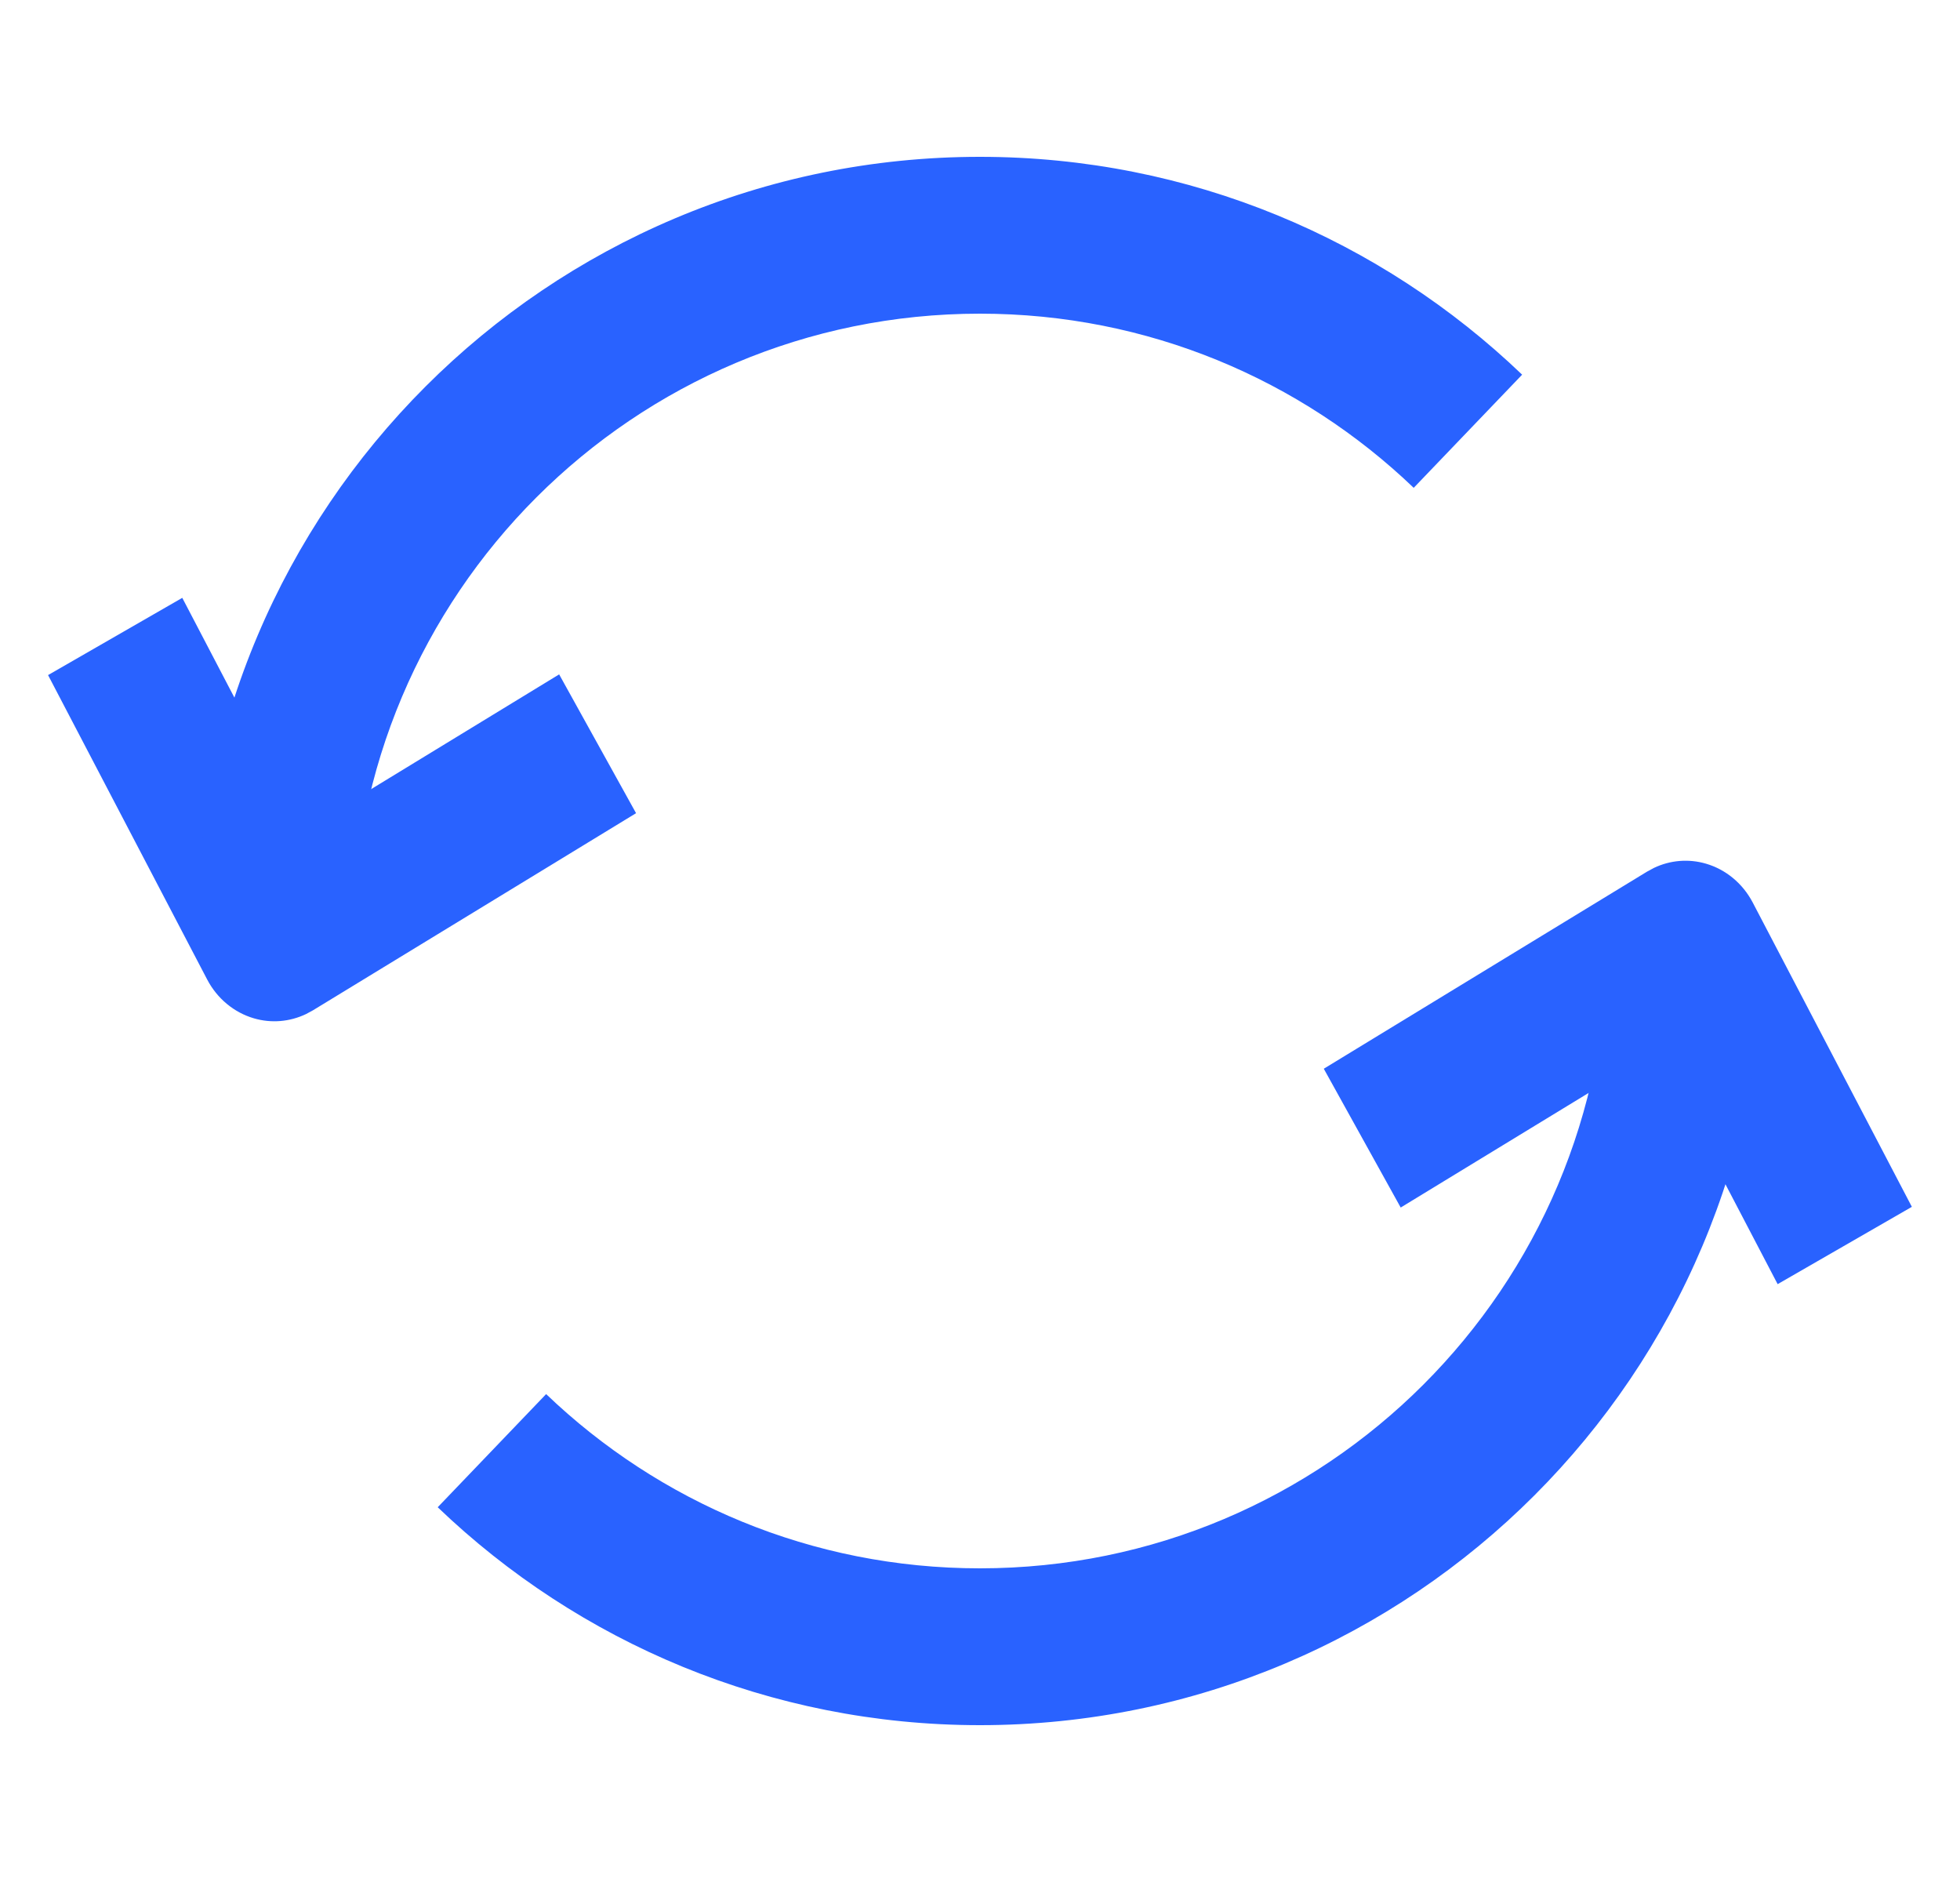 <?xml version="1.0" encoding="UTF-8"?>
<svg xmlns="http://www.w3.org/2000/svg" width="25" height="24" viewBox="0 0 25 24" fill="none">
  <path d="M21.76 11.014C22.014 11.088 22.228 11.266 22.355 11.507L24.386 15.39L22.674 16.376L21.125 13.412L17.866 15.399L16.885 13.629L21.009 11.115L21.096 11.068C21.303 10.969 21.539 10.949 21.76 11.014Z" fill="#2962FF"></path>
  <path d="M3.238 12.986C2.985 12.912 2.77 12.734 2.643 12.492L0.613 8.609L2.325 7.624L3.874 10.588L7.132 8.6L8.113 10.37L3.99 12.885L3.903 12.932C3.695 13.031 3.46 13.051 3.238 12.986Z" fill="#2962FF"></path>
  <path d="M12.499 22C9.816 22 7.378 20.941 5.583 19.221L6.966 17.778C8.404 19.155 10.352 20 12.499 20C16.917 20 20.499 16.418 20.499 12H22.499C22.499 17.523 18.022 22 12.499 22Z" fill="#2962FF"></path>
  <path d="M12.499 2C15.182 2 17.62 3.058 19.415 4.778L18.032 6.221C16.594 4.844 14.646 4 12.499 4C8.08 4 4.499 7.581 4.499 12H2.499C2.499 6.477 6.976 2 12.499 2Z" fill="#2962FF"></path>
</svg>
